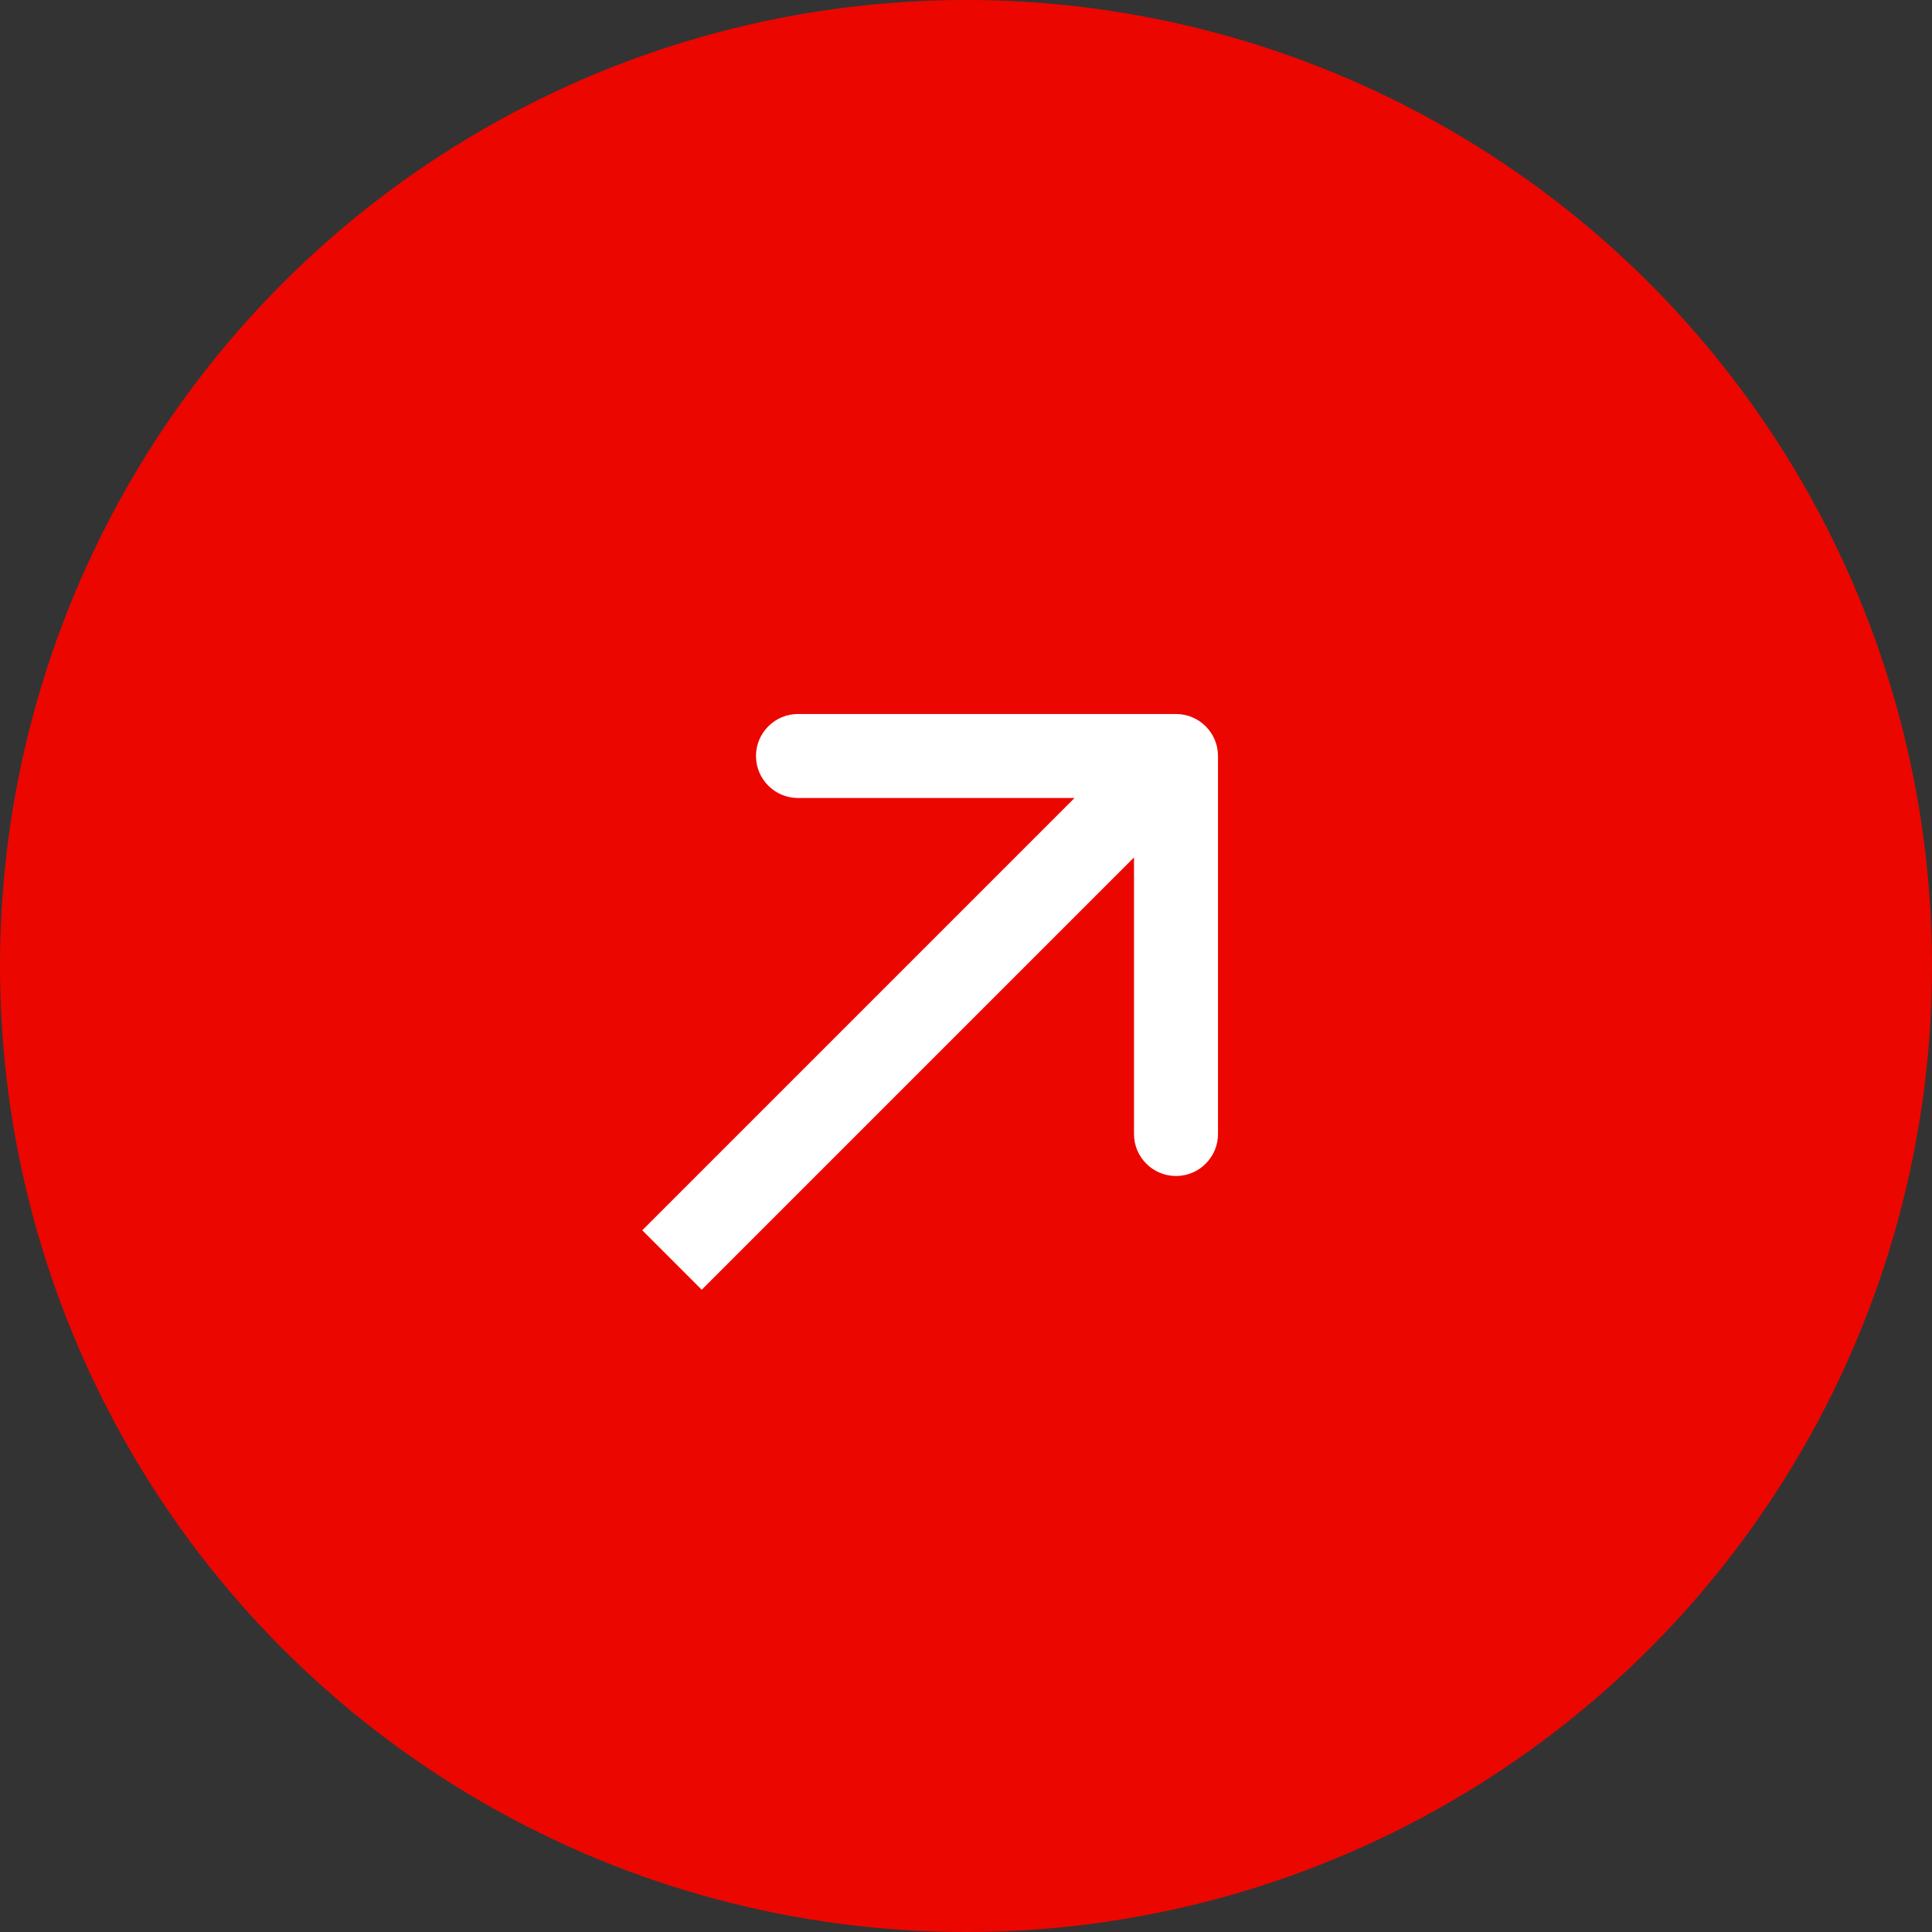 <?xml version="1.0" encoding="UTF-8"?> <svg xmlns="http://www.w3.org/2000/svg" width="23" height="23" viewBox="0 0 23 23" fill="none"><rect x="0" y="0" width="23" height="23" fill="#333333" stroke="none"/><circle cx="11.5" cy="11.5" r="11.5" fill="#EC0600"></circle><path d="M14.5 9C14.5 8.724 14.276 8.5 14 8.5L9.5 8.5C9.224 8.5 9 8.724 9 9C9 9.276 9.224 9.5 9.5 9.5L13.5 9.5L13.5 13.5C13.5 13.776 13.724 14 14 14C14.276 14 14.5 13.776 14.5 13.5L14.5 9ZM8.354 15.354L14.354 9.354L13.646 8.646L7.646 14.646L8.354 15.354Z" fill="white"></path></svg> 